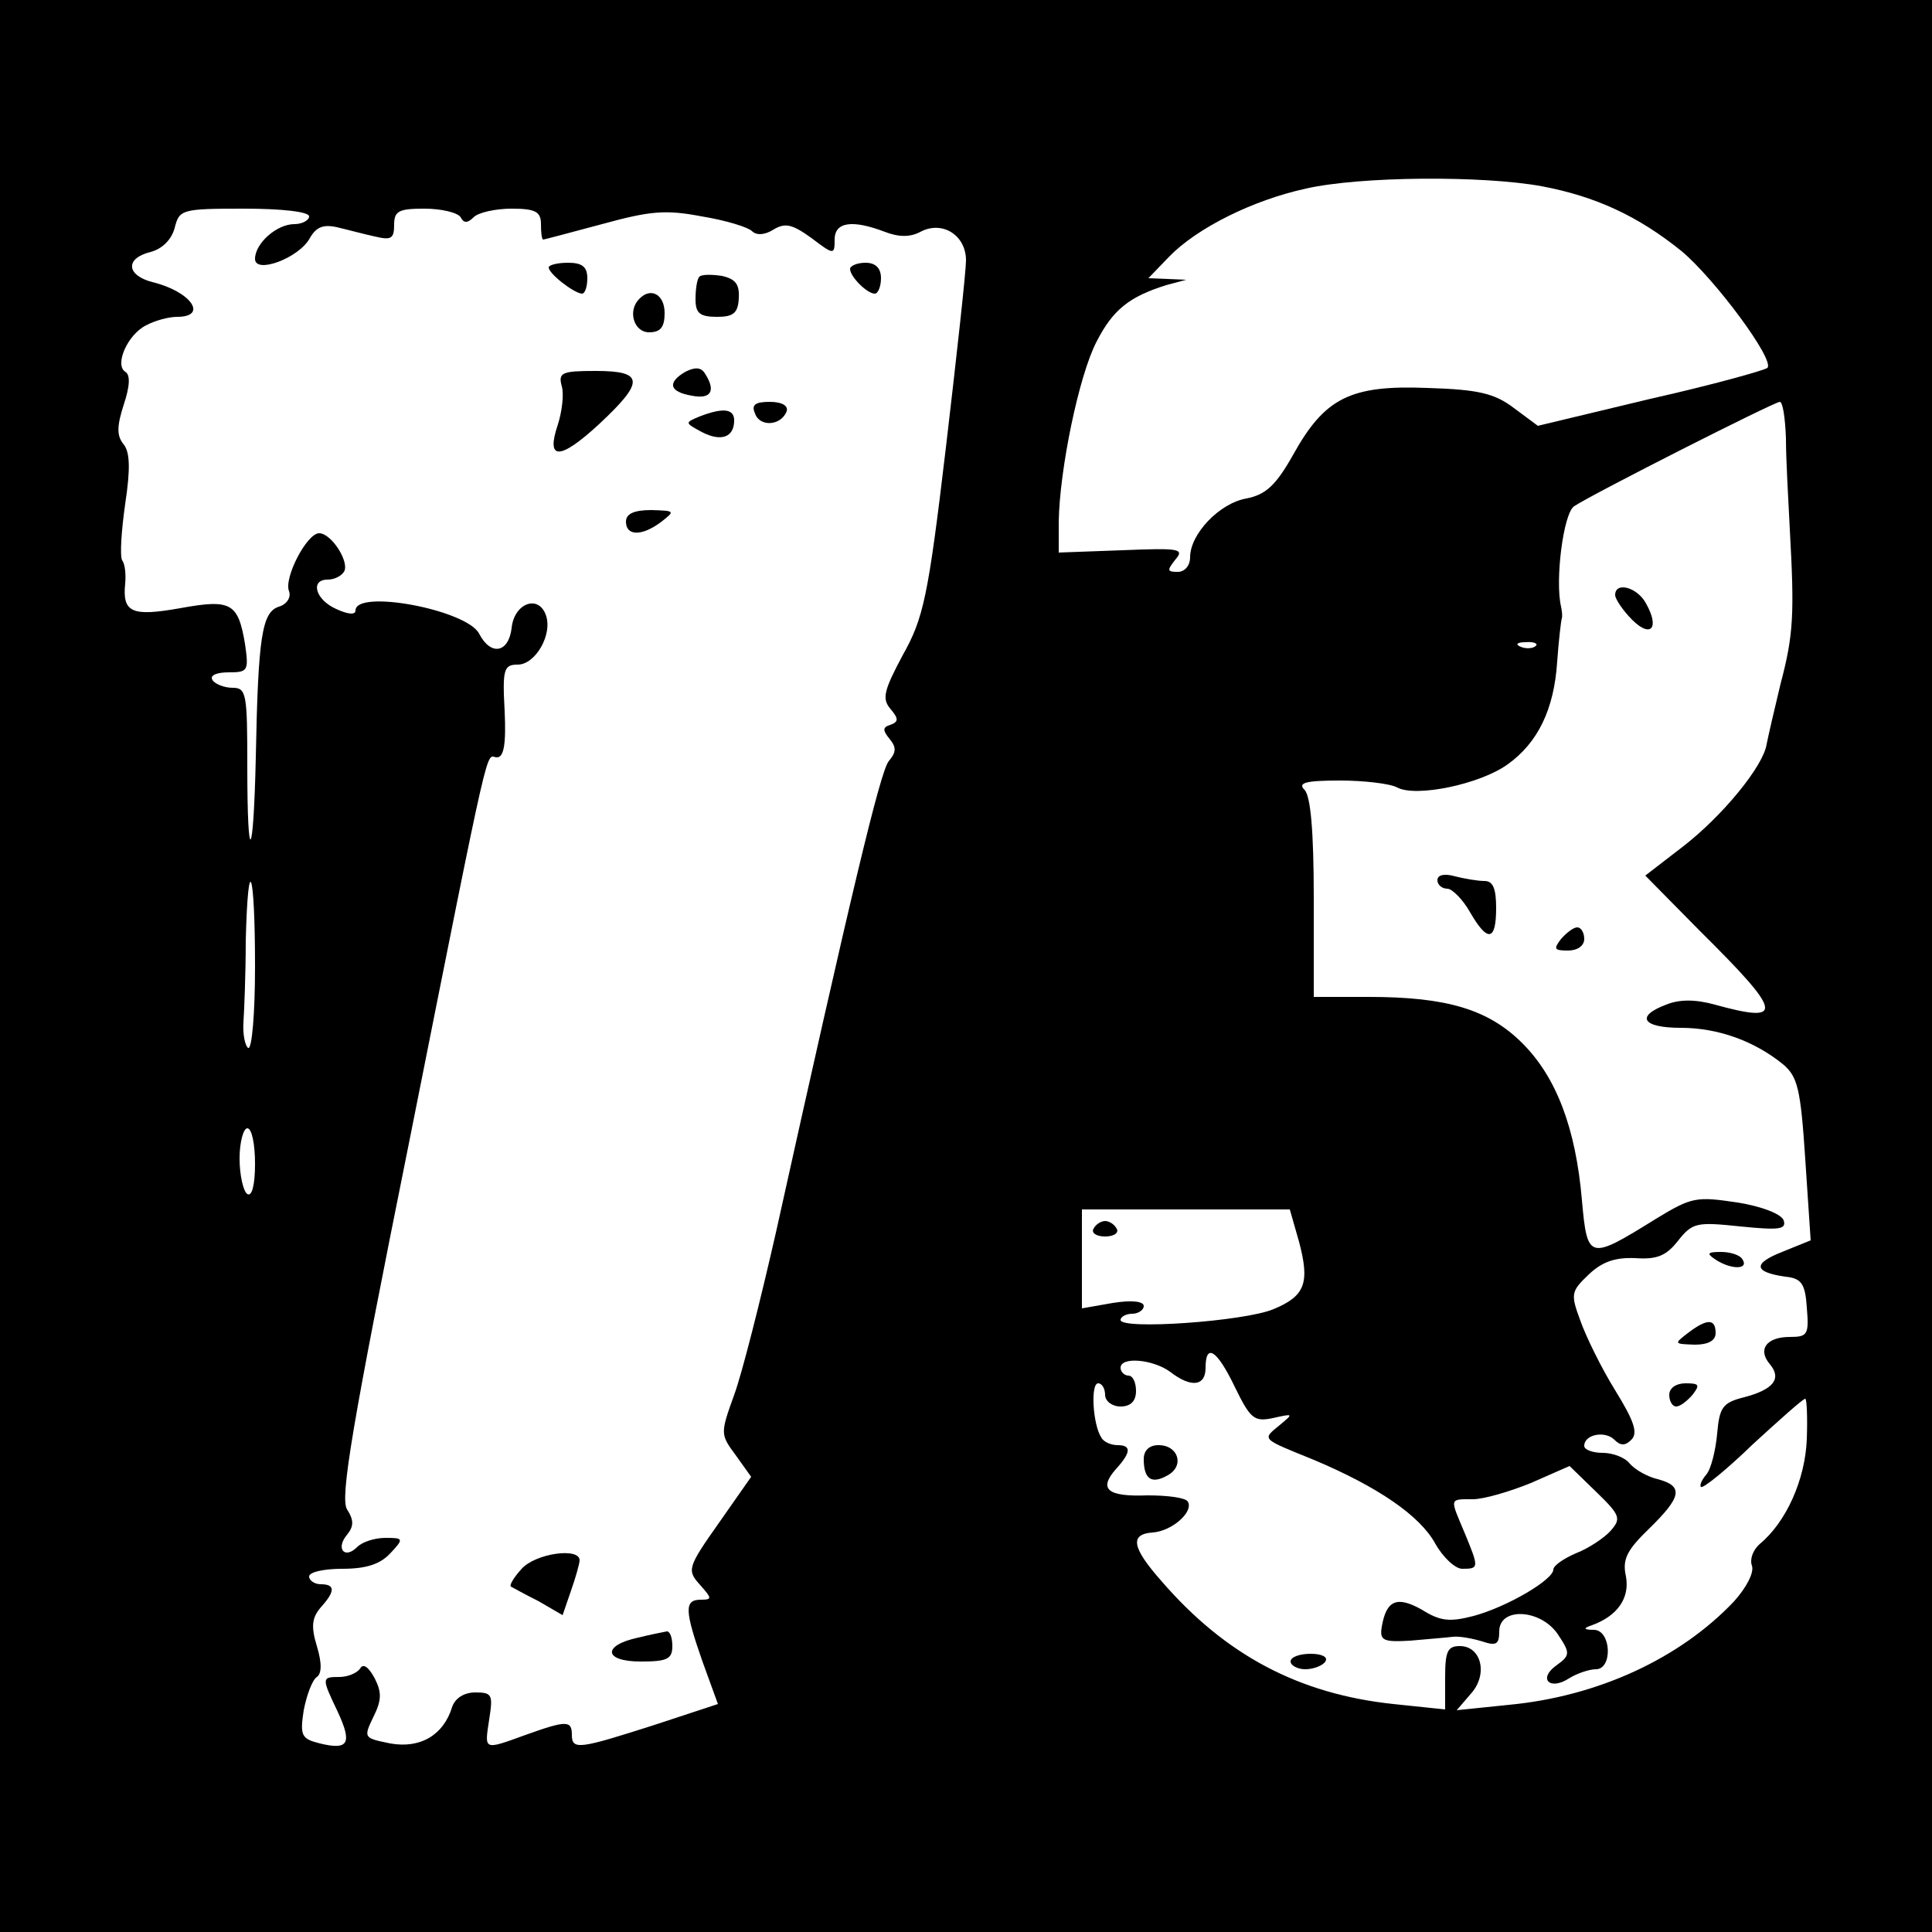 <?xml version="1.0" encoding="UTF-8" standalone="no"?> <svg xmlns="http://www.w3.org/2000/svg" version="1.0" width="250pt" height="250pt" viewBox="0 0 250 250" preserveAspectRatio="xMidYMid meet"><g transform="translate(0,250) scale(0.1,-0.1)" fill="#000000" stroke="none"><path d="M0 1250 l0 -1250 1250 0 1250 0 0 1250 0 1250 -1250 0 -1250 0 0 -1250z m1995 1009 c69 -13 124 -38 181 -84 43 -36 121 -141 111 -151 -3 -3 -71 -22 -151 -40 l-146 -35 -31 23 c-25 19 -46 24 -112 26 -100 4 -133 -13 -174 -87 -22 -39 -35 -51 -60 -56 -35 -6 -73 -46 -73 -76 0 -11 -7 -19 -16 -19 -14 0 -14 2 -3 16 12 14 5 15 -69 12 l-82 -3 0 40 c1 67 26 189 49 233 21 41 42 58 90 73 l26 7 -24 1 -25 1 27 28 c36 37 108 73 177 88 70 16 229 17 305 3z m-1595 -39 c0 -5 -9 -10 -19 -10 -23 0 -51 -25 -51 -45 0 -20 57 1 71 27 8 14 17 18 35 14 13 -3 35 -9 49 -12 21 -5 25 -3 25 15 0 18 6 21 39 21 22 0 43 -5 47 -11 4 -8 9 -8 17 0 6 6 28 11 49 11 31 0 38 -4 38 -20 0 -11 1 -20 3 -20 1 0 35 9 76 20 62 17 82 19 129 10 31 -5 60 -14 65 -19 6 -6 17 -5 28 2 15 9 24 7 49 -11 29 -22 30 -22 30 -2 0 23 23 26 65 10 18 -7 33 -7 46 0 28 15 59 -4 59 -37 0 -14 -12 -123 -26 -242 -23 -194 -29 -221 -56 -269 -24 -45 -27 -56 -16 -69 11 -13 11 -17 0 -21 -10 -3 -10 -7 -1 -18 9 -11 9 -17 -1 -29 -11 -13 -50 -177 -146 -610 -20 -88 -44 -183 -54 -210 -18 -50 -18 -51 2 -78 l20 -28 -42 -60 c-41 -58 -41 -61 -24 -80 15 -17 16 -19 1 -19 -22 0 -21 -14 2 -80 l20 -55 -82 -27 c-97 -31 -107 -33 -107 -13 0 19 -7 19 -60 0 -55 -20 -53 -20 -47 20 5 32 4 35 -18 35 -14 0 -26 -7 -30 -19 -11 -36 -41 -54 -80 -47 -34 7 -35 7 -22 34 11 22 11 32 2 50 -8 15 -15 20 -19 13 -4 -6 -16 -11 -27 -11 -23 0 -23 -1 -2 -45 19 -41 14 -50 -23 -41 -24 6 -26 10 -21 43 4 20 11 39 17 43 6 4 7 17 0 40 -8 26 -6 37 5 50 19 21 19 30 0 30 -8 0 -15 5 -15 10 0 6 20 10 43 10 31 0 49 6 62 20 18 19 17 20 -6 20 -14 0 -30 -5 -37 -12 -16 -16 -28 -2 -13 16 9 11 9 19 0 33 -9 15 6 106 80 473 109 547 99 500 114 500 9 0 12 17 10 60 -3 54 -1 60 17 60 23 0 46 40 36 65 -10 26 -41 14 -44 -18 -4 -32 -27 -36 -42 -7 -16 31 -160 58 -160 30 0 -6 -10 -5 -25 2 -27 12 -34 38 -11 38 8 0 17 4 21 10 8 12 -16 50 -32 50 -16 0 -46 -58 -39 -75 3 -8 -3 -17 -13 -20 -22 -7 -27 -38 -30 -195 -3 -135 -11 -144 -11 -12 0 94 -1 102 -19 102 -11 0 -23 5 -26 10 -4 6 5 10 21 10 25 0 26 2 21 37 -9 53 -18 58 -84 46 -62 -11 -75 -6 -71 32 1 11 0 25 -4 30 -3 6 -1 38 4 73 7 46 6 67 -2 77 -9 11 -9 23 0 51 8 24 9 39 2 43 -14 9 3 48 27 60 11 6 29 11 40 11 41 0 18 33 -32 45 -34 9 -35 31 -2 39 15 4 27 16 31 31 6 24 9 25 90 25 49 0 84 -4 84 -10z m1911 -287 c0 -27 3 -79 5 -118 6 -109 5 -136 -12 -200 -8 -33 -16 -68 -18 -78 -4 -28 -57 -93 -109 -133 l-48 -37 71 -72 c107 -106 110 -120 19 -95 -25 7 -46 7 -63 0 -40 -15 -31 -30 19 -30 48 0 95 -17 132 -47 19 -16 23 -31 29 -123 l7 -105 -37 -15 c-38 -15 -37 -26 4 -32 21 -2 26 -9 28 -40 3 -35 1 -38 -22 -38 -30 0 -42 -16 -26 -35 16 -19 5 -33 -33 -43 -28 -7 -32 -13 -35 -47 -2 -22 -8 -46 -14 -53 -6 -7 -9 -14 -7 -16 2 -3 33 22 67 55 35 32 65 59 68 59 2 0 3 -24 2 -52 -2 -53 -27 -108 -61 -136 -9 -8 -13 -20 -10 -28 3 -9 -7 -28 -23 -46 -70 -74 -176 -123 -291 -134 l-68 -7 18 21 c23 25 14 62 -14 62 -16 0 -19 -7 -19 -41 l0 -41 -67 7 c-122 13 -217 63 -300 159 -38 43 -42 61 -11 63 25 2 53 27 45 40 -3 5 -26 8 -52 8 -52 -2 -64 8 -41 34 20 22 20 31 2 31 -8 0 -18 4 -21 10 -11 17 -14 70 -4 70 5 0 9 -7 9 -15 0 -8 9 -15 20 -15 13 0 20 7 20 20 0 11 -4 20 -10 20 -5 0 -10 5 -10 10 0 15 42 11 64 -5 27 -21 46 -19 46 5 0 33 15 23 38 -25 20 -41 25 -45 49 -40 27 6 27 6 9 -9 -23 -19 -25 -17 44 -45 83 -35 137 -72 157 -108 10 -18 26 -33 35 -33 22 0 22 1 3 47 -19 45 -20 43 11 43 14 0 48 10 75 21 l50 22 34 -33 c32 -31 33 -35 19 -51 -8 -9 -29 -23 -45 -29 -16 -7 -29 -16 -29 -21 0 -13 -59 -48 -103 -60 -31 -8 -43 -7 -67 8 -32 18 -46 13 -52 -22 -3 -18 2 -20 37 -18 22 2 47 4 55 5 8 1 25 -2 38 -6 18 -6 22 -4 22 13 0 32 54 29 76 -4 16 -24 16 -27 -2 -40 -24 -17 -9 -33 16 -17 11 7 27 12 35 12 22 0 20 50 -2 51 -14 0 -15 2 -3 6 33 12 49 35 44 63 -5 22 1 34 30 62 42 41 45 55 11 64 -13 3 -29 12 -36 20 -6 8 -22 14 -35 14 -13 0 -24 4 -24 9 0 15 27 20 39 8 8 -8 14 -8 22 0 9 9 3 25 -21 64 -18 29 -38 70 -45 90 -13 35 -12 38 11 60 18 17 35 22 60 21 28 -2 40 3 55 22 19 24 24 25 81 19 50 -5 60 -4 56 8 -3 8 -28 18 -60 23 -53 8 -59 7 -105 -21 -87 -54 -89 -54 -96 24 -8 93 -33 159 -77 203 -44 44 -98 60 -199 60 l-71 0 0 128 c0 86 -4 132 -12 140 -9 9 1 12 46 12 31 0 65 -4 74 -9 24 -13 107 4 143 30 39 28 60 71 64 133 2 28 5 53 6 56 1 3 0 10 -1 15 -8 34 3 121 17 130 26 17 257 134 266 135 4 0 7 -21 8 -47z m-324 -269 c-3 -3 -12 -4 -19 -1 -8 3 -5 6 6 6 11 1 17 -2 13 -5z m-1657 -415 c0 -60 -4 -108 -9 -105 -4 3 -7 18 -6 33 1 15 3 63 3 106 3 118 12 92 12 -34z m0 -255 c0 -27 -4 -43 -10 -39 -5 3 -10 24 -10 46 0 21 5 39 10 39 6 0 10 -21 10 -46z m1351 -101 c14 -53 8 -70 -33 -87 -38 -16 -198 -27 -198 -14 0 4 7 8 15 8 8 0 15 5 15 10 0 6 -15 8 -40 4 l-40 -7 0 64 0 64 134 0 135 0 12 -42z"></path><path d="M710 2154 c0 -8 32 -33 43 -34 4 0 7 9 7 20 0 15 -7 20 -25 20 -14 0 -25 -3 -25 -6z"></path><path d="M1100 2152 c0 -10 22 -32 32 -32 4 0 8 9 8 20 0 13 -7 20 -20 20 -11 0 -20 -4 -20 -8z"></path><path d="M905 2142 c-3 -3 -5 -16 -5 -29 0 -18 5 -23 28 -23 21 0 27 5 28 24 1 18 -4 25 -22 29 -13 2 -26 2 -29 -1z"></path><path d="M827 2113 c-15 -15 -7 -43 13 -43 15 0 20 7 20 25 0 24 -18 34 -33 18z"></path><path d="M887 2019 c-24 -14 -21 -26 8 -31 25 -5 32 6 17 29 -5 8 -13 8 -25 2z"></path><path d="M727 2000 c3 -11 0 -33 -5 -49 -16 -47 2 -47 53 0 59 55 59 69 -4 69 -44 0 -49 -2 -44 -20z"></path><path d="M977 1965 c6 -18 34 -16 41 3 2 7 -6 12 -22 12 -19 0 -24 -4 -19 -15z"></path><path d="M905 1961 c-19 -8 -19 -8 3 -20 25 -13 42 -7 42 15 0 15 -14 17 -45 5z"></path><path d="M810 1825 c0 -19 21 -19 46 0 18 14 17 14 -13 15 -23 0 -33 -5 -33 -15z"></path><path d="M675 470 c-10 -11 -16 -21 -14 -23 2 -1 18 -10 36 -19 l31 -18 11 32 c6 17 11 35 11 39 0 17 -57 9 -75 -11z"></path><path d="M826 381 c-47 -10 -45 -31 3 -31 34 0 41 3 41 20 0 11 -3 19 -7 19 -5 -1 -21 -4 -37 -8z"></path><path d="M2090 1730 c0 -5 10 -20 22 -32 24 -24 36 -11 18 21 -11 21 -40 29 -40 11z"></path><path d="M1860 1361 c0 -6 6 -11 13 -11 6 0 20 -14 29 -30 23 -40 34 -38 34 5 0 25 -4 35 -15 35 -9 0 -26 3 -38 6 -14 4 -23 2 -23 -5z"></path><path d="M2020 1285 c-10 -13 -9 -15 9 -15 12 0 21 6 21 15 0 8 -4 15 -9 15 -5 0 -14 -7 -21 -15z"></path><path d="M2220 870 c20 -13 43 -13 35 0 -3 6 -16 10 -28 10 -18 0 -19 -2 -7 -10z"></path><path d="M2184 775 c-18 -14 -18 -14 9 -15 17 0 27 5 27 15 0 19 -11 19 -36 0z"></path><path d="M2160 695 c0 -8 4 -15 9 -15 5 0 14 7 21 15 10 13 9 15 -9 15 -12 0 -21 -6 -21 -15z"></path><path d="M1480 612 c0 -26 10 -33 31 -21 22 12 14 39 -12 39 -12 0 -19 -7 -19 -18z"></path><path d="M1670 350 c0 -5 9 -10 19 -10 11 0 23 5 26 10 4 6 -5 10 -19 10 -14 0 -26 -4 -26 -10z"></path><path d="M1415 910 c-3 -5 3 -10 15 -10 12 0 18 5 15 10 -3 6 -10 10 -15 10 -5 0 -12 -4 -15 -10z"></path></g></svg> 